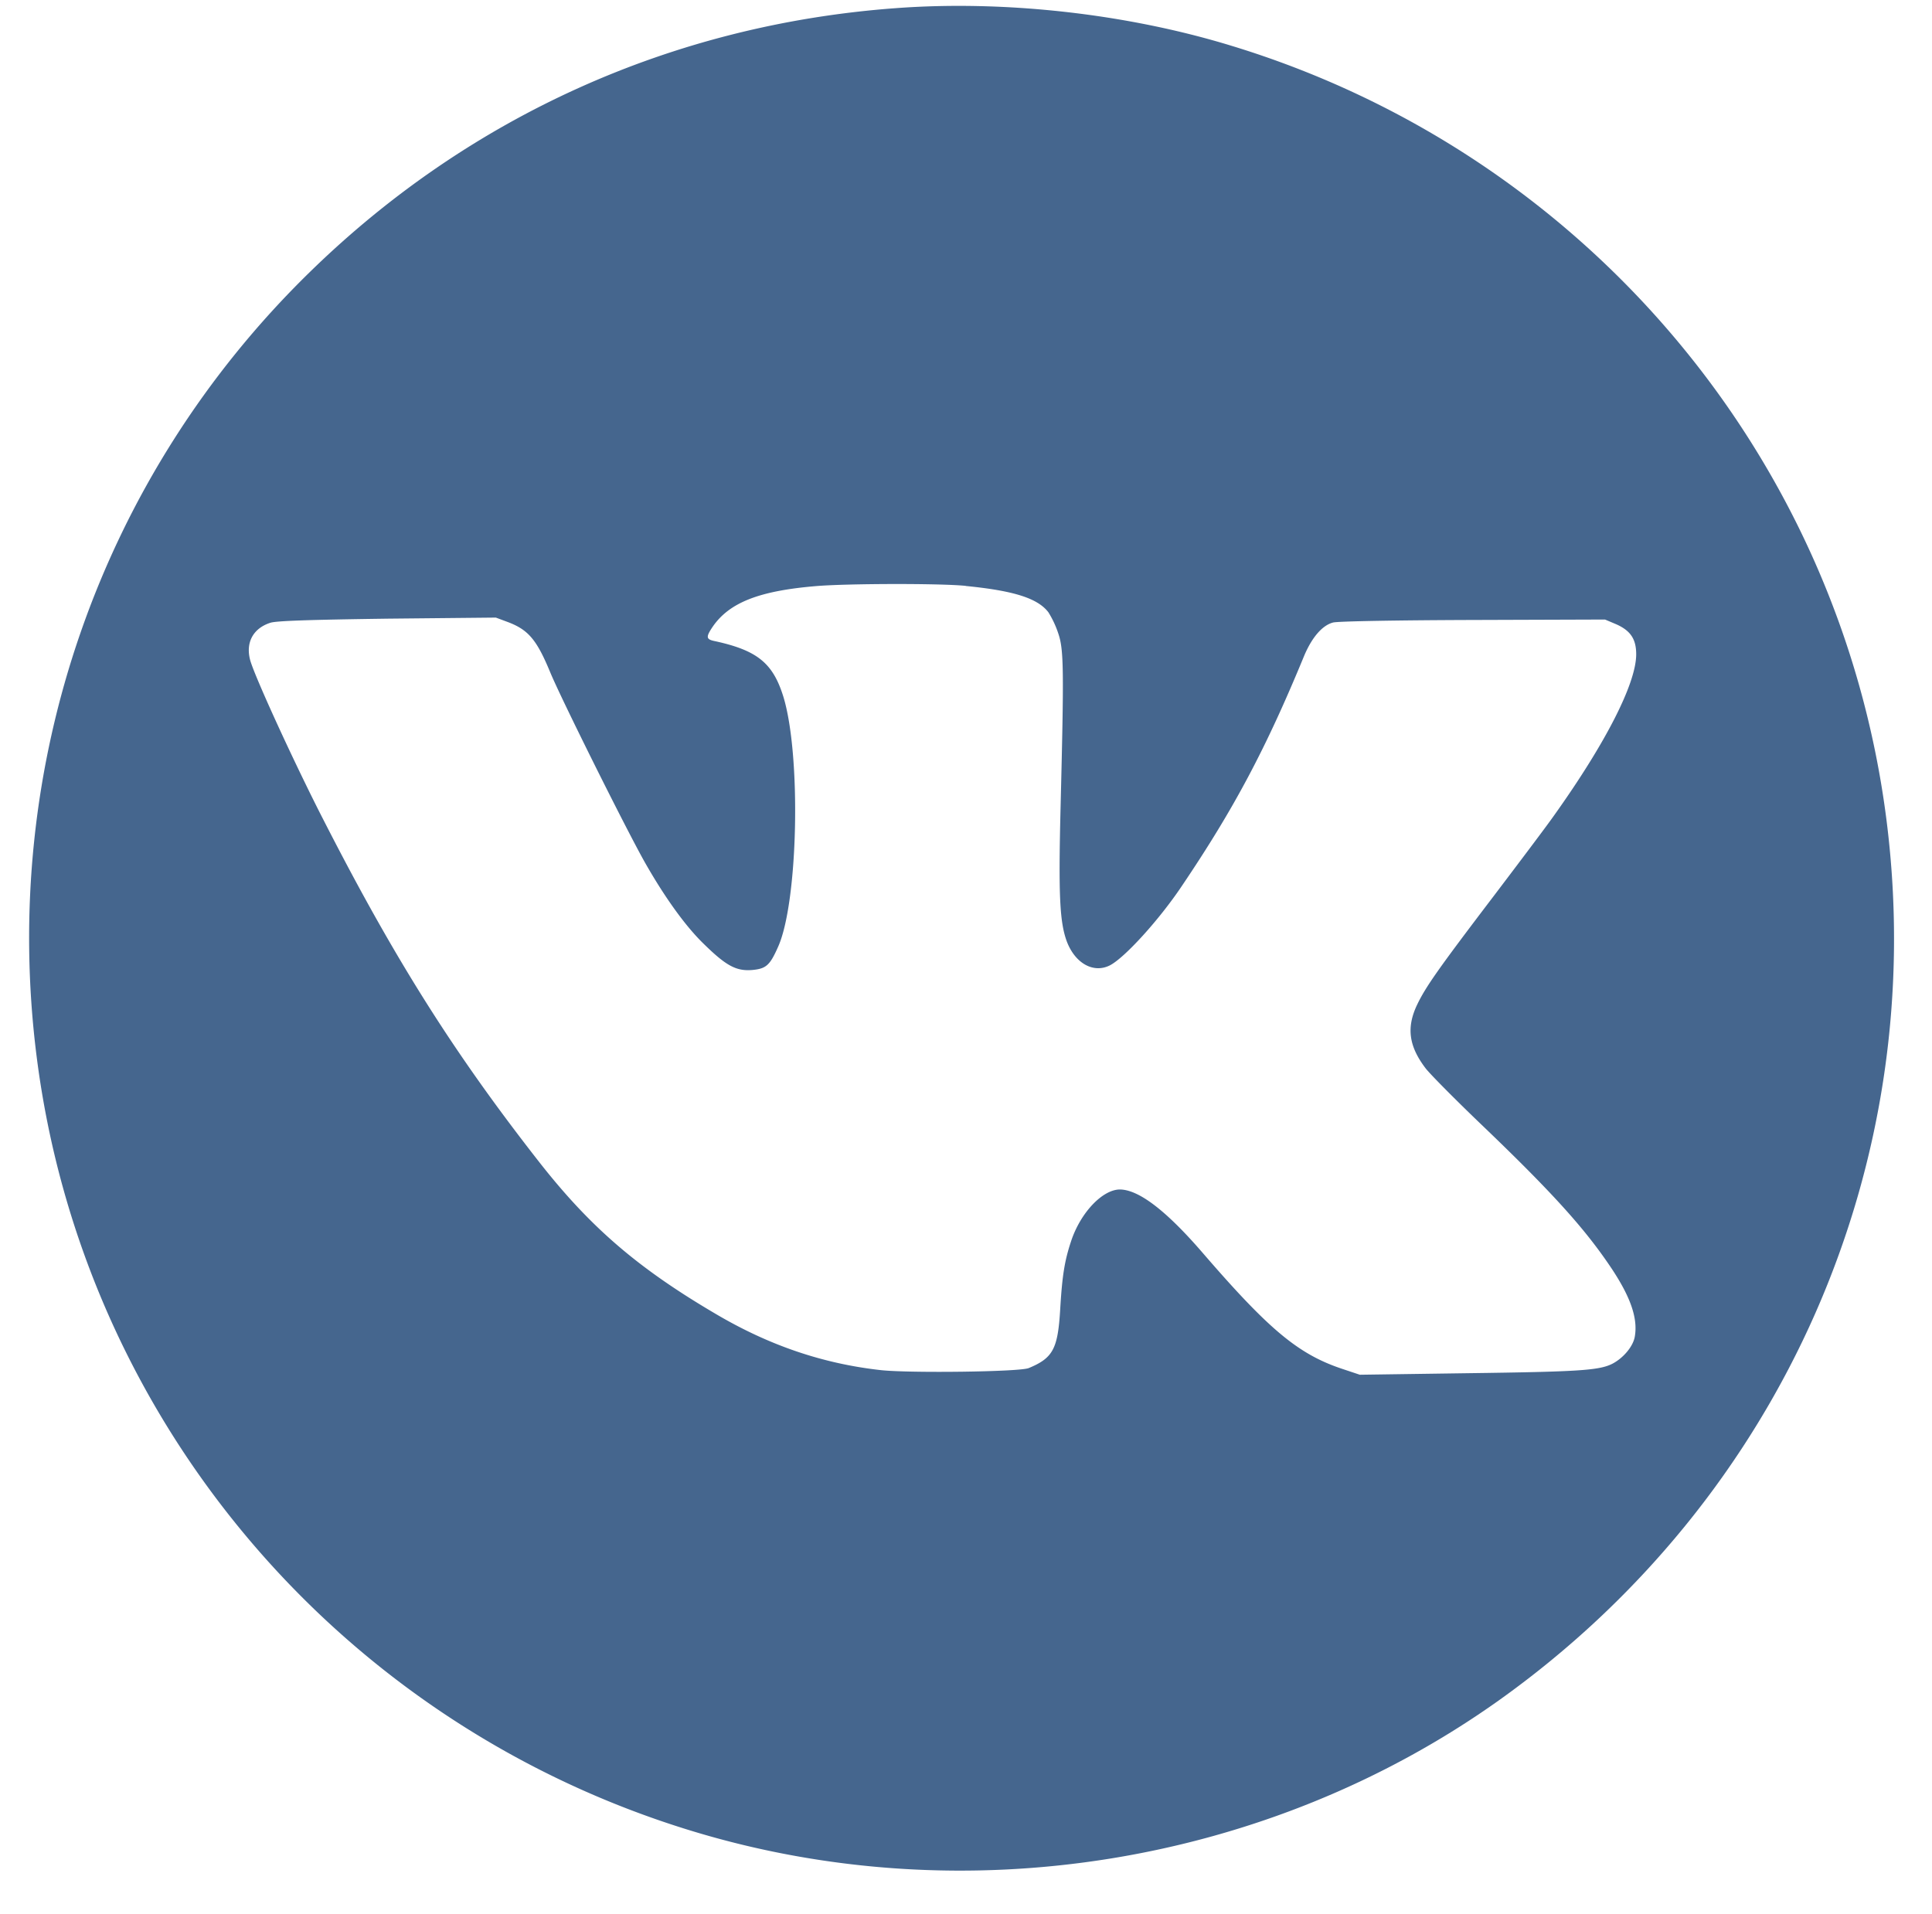 <?xml version="1.0" encoding="UTF-8"?><svg xmlns="http://www.w3.org/2000/svg" xmlns:xlink="http://www.w3.org/1999/xlink" height="65.7" preserveAspectRatio="xMidYMid meet" version="1.0" viewBox="-1.0 -0.2 66.3 65.7" width="66.3" zoomAndPan="magnify">
 <g id="change1_1"><path d="m29.712 0.082c-7.64 0.568-14.608 3.71-20.08 9.055-7.196 7.02-10.647 16.96-9.372 26.945 1.593 12.484 10.397 22.882 22.49 26.56 9.35 2.848 19.756 1.158 27.683-4.482 9.74-6.94 14.807-18.45 13.303-30.233-1.593-12.484-10.397-22.882-22.49-26.56-3.599-1.101-7.796-1.567-11.534-1.285zm2.44 19.83c1.637 0.162 2.456 0.42 2.824 0.9a3.34 3.34 0 0 1 0.339 0.723c0.192 0.56 0.2 1.202 0.08 5.995-0.074 2.994-0.03 3.916 0.214 4.58 0.288 0.76 0.922 1.106 1.482 0.82 0.51-0.265 1.696-1.57 2.47-2.728 1.792-2.655 2.883-4.712 4.196-7.9 0.265-0.627 0.62-1.04 0.988-1.136 0.147-0.044 2.234-0.08 4.8-0.088l4.535-0.015 0.383 0.162c0.494 0.22 0.686 0.51 0.686 1.032 0 0.995-1.04 3.038-2.824 5.538-0.243 0.347-1.165 1.57-2.043 2.728-1.94 2.55-2.36 3.15-2.655 3.768-0.37 0.782-0.28 1.423 0.302 2.183 0.17 0.214 1.025 1.077 1.902 1.917 2.456 2.352 3.57 3.59 4.476 4.948 0.65 0.98 0.9 1.703 0.796 2.323-0.052 0.34-0.39 0.745-0.774 0.944-0.457 0.23-1.158 0.273-5.014 0.324l-3.65 0.052-0.6-0.2c-1.504-0.5-2.507-1.335-4.786-3.975-1.26-1.46-2.197-2.175-2.846-2.183-0.597 0-1.357 0.796-1.68 1.785-0.22 0.664-0.302 1.172-0.37 2.323-0.08 1.357-0.243 1.674-1.077 2.02-0.302 0.133-4.063 0.177-5.06 0.074-1.998-0.22-3.85-0.848-5.685-1.932-2.662-1.563-4.292-2.964-6.04-5.19-3.038-3.88-5.1-7.182-7.625-12.167-0.973-1.94-2.116-4.447-2.3-5.044-0.184-0.62 0.08-1.128 0.686-1.32 0.206-0.066 1.357-0.103 4.01-0.14l3.724-0.037 0.435 0.162c0.686 0.265 0.973 0.605 1.438 1.733 0.398 0.95 2.544 5.258 3.215 6.46 0.686 1.217 1.416 2.234 2.043 2.84 0.774 0.76 1.12 0.944 1.667 0.9 0.465-0.044 0.6-0.147 0.878-0.774 0.7-1.512 0.81-6.622 0.184-8.628-0.36-1.143-0.9-1.578-2.39-1.895-0.258-0.06-0.258-0.147-0.022-0.494 0.575-0.826 1.6-1.224 3.554-1.386 1.07-0.088 4.24-0.096 5.118-0.007z" fill="#45668e"/></g>
</svg>